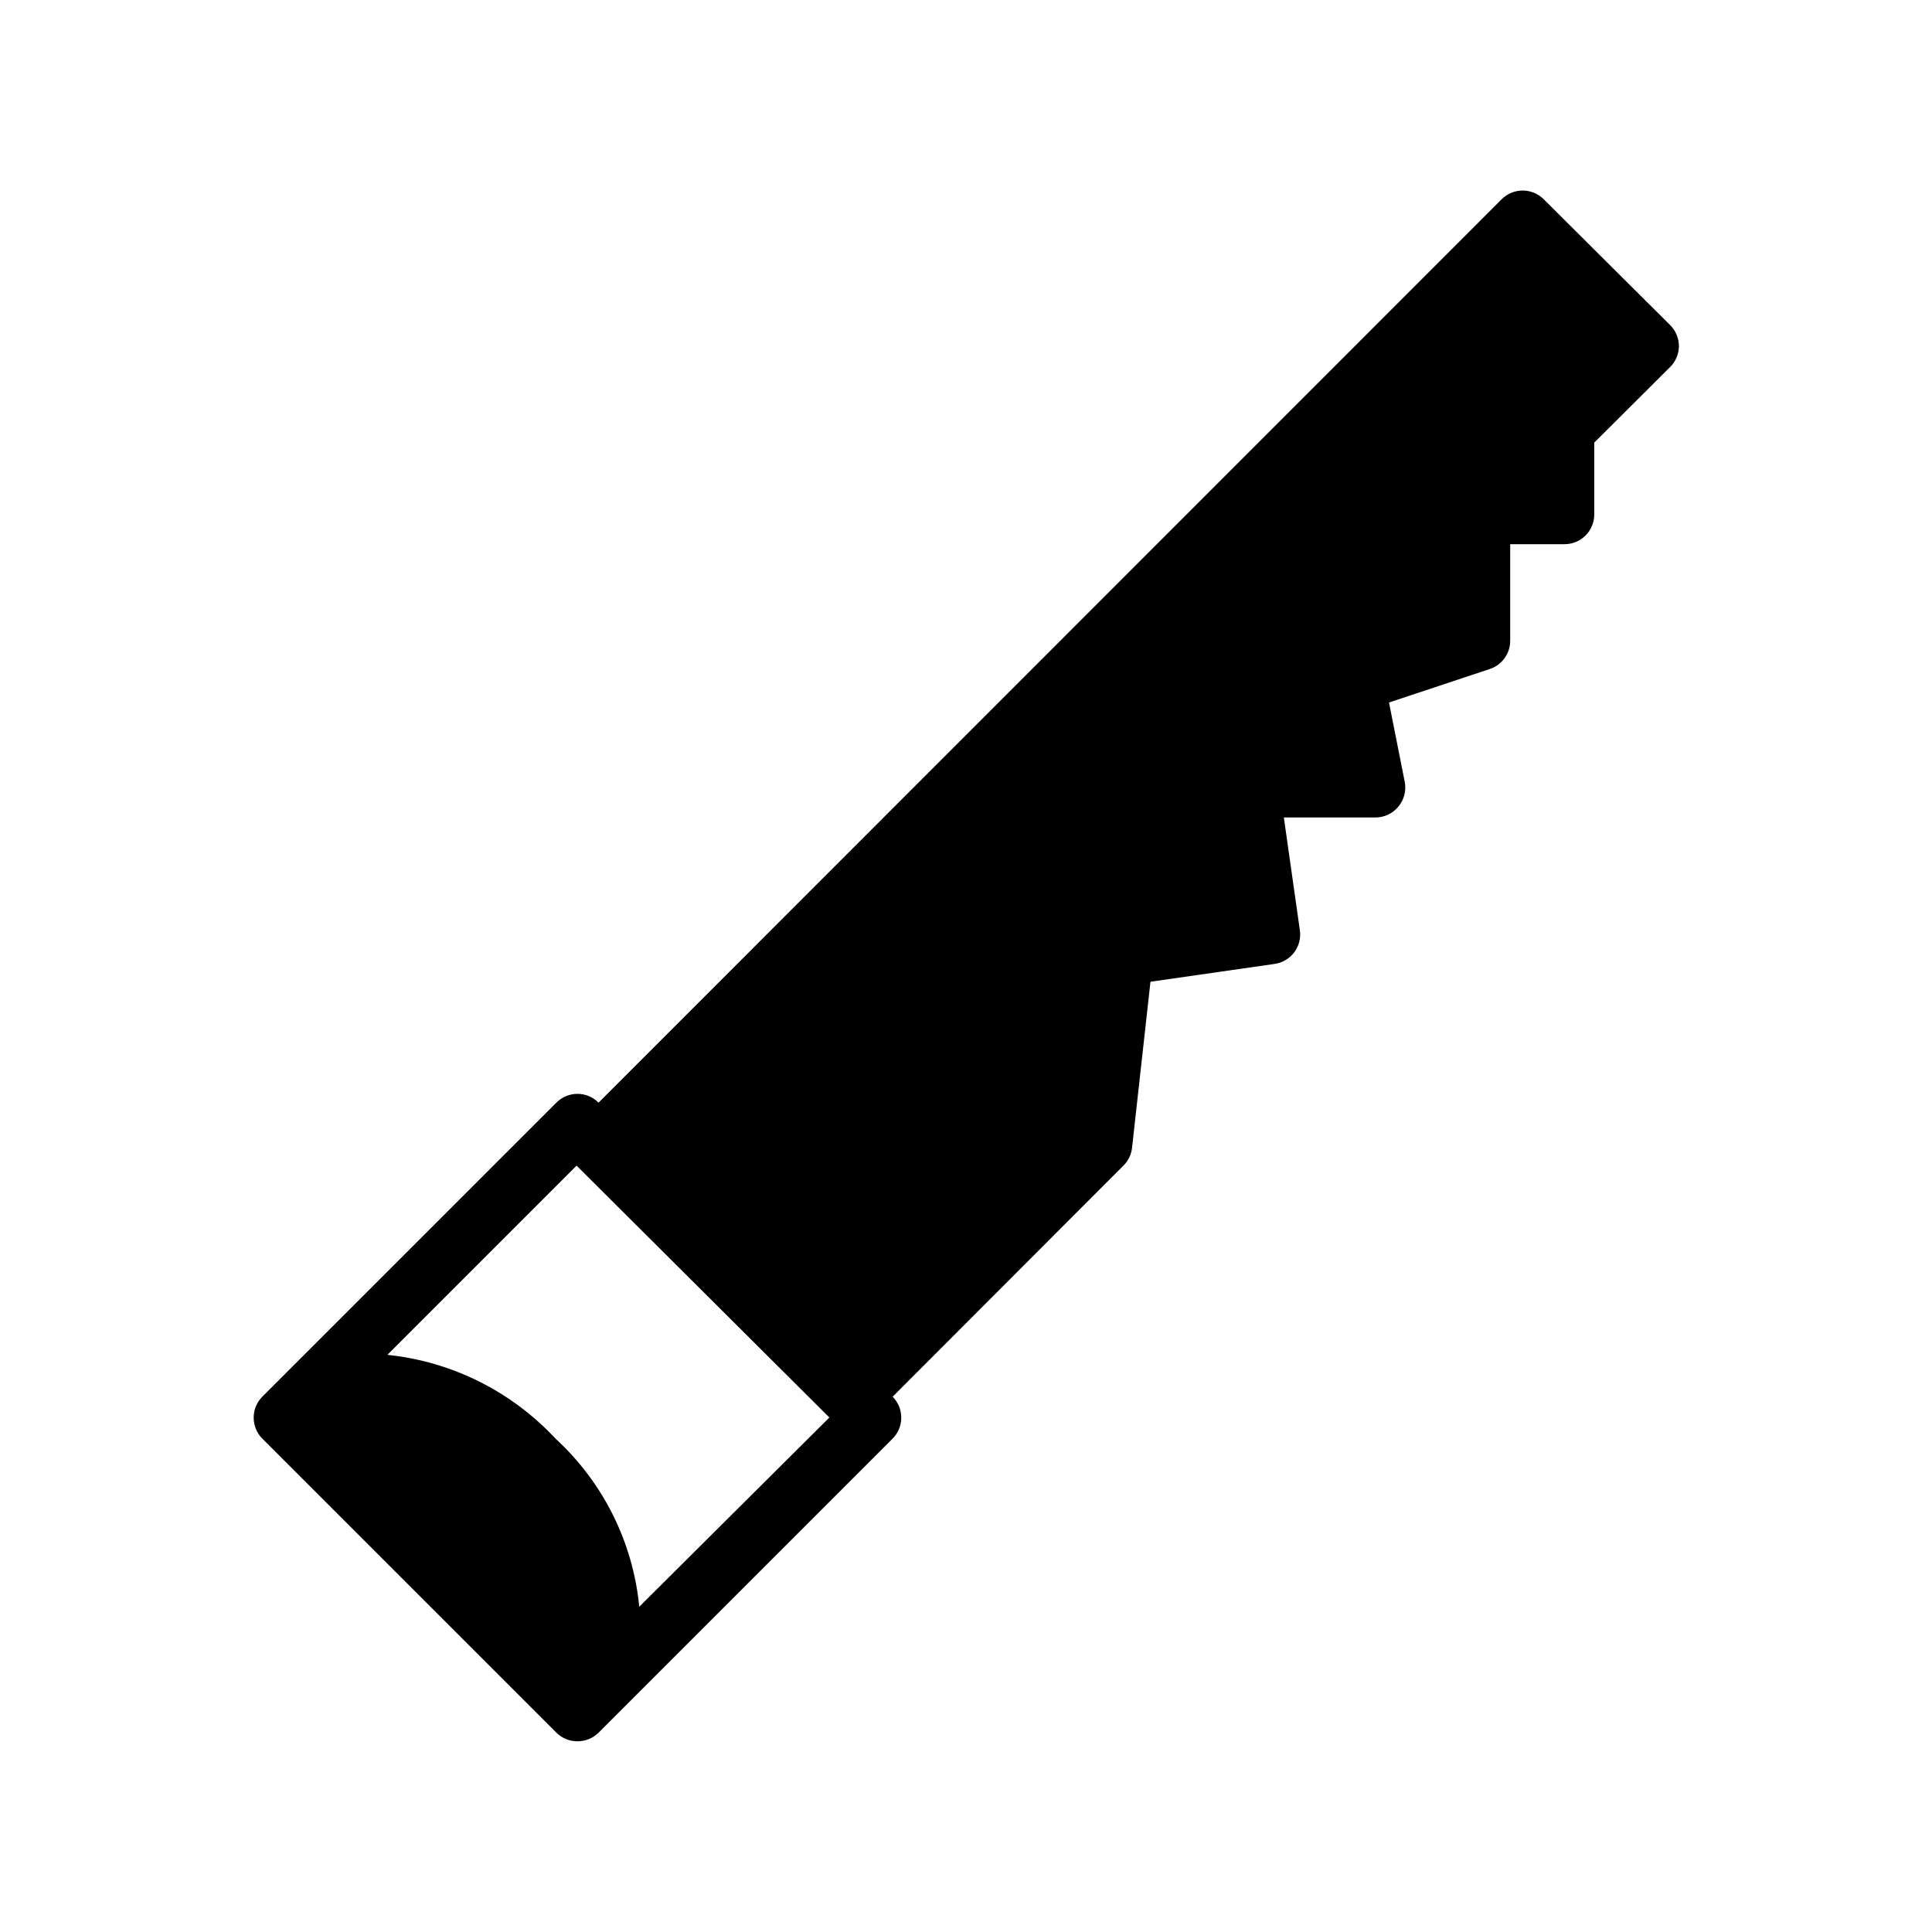 <?xml version="1.0" encoding="UTF-8"?>
<!-- Uploaded to: SVG Repo, www.svgrepo.com, Generator: SVG Repo Mixer Tools -->
<svg fill="#000000" width="800px" height="800px" version="1.1" viewBox="144 144 512 512" xmlns="http://www.w3.org/2000/svg">
 <path d="m588.93 235.79c0.012-2.094-0.809-4.106-2.281-5.59l-33.535-33.379c-1.477-1.488-3.488-2.328-5.59-2.328-2.098 0-4.109 0.84-5.59 2.328l-239.31 239.39c-1.477-1.492-3.488-2.328-5.59-2.328-2.098 0-4.109 0.836-5.59 2.328l-77.934 77.934h0.004c-1.457 1.465-2.277 3.445-2.285 5.508-0.012 2.094 0.809 4.106 2.285 5.59l77.934 77.934h-0.004c1.488 1.473 3.5 2.293 5.59 2.281 2.094 0.012 4.106-0.809 5.59-2.281l77.934-77.934c3.051-3.07 3.051-8.027 0-11.098l61.164-61.246c1.281-1.266 2.086-2.934 2.285-4.723l4.879-44.004 32.906-4.723c4.305-0.609 7.301-4.594 6.691-8.898l-4.25-29.914h24.324c2.352-0.016 4.578-1.082 6.059-2.91 1.504-1.82 2.109-4.219 1.656-6.535l-4.172-21.02 26.762-8.895c3.207-1.082 5.363-4.094 5.356-7.477v-25.586h14.406c2.086 0 4.09-0.828 5.566-2.305 1.477-1.477 2.305-3.481 2.305-5.566v-19.051l19.996-19.918v0.004c1.531-1.461 2.41-3.477 2.438-5.59zm-275.52 334.01c-1.652-17.078-9.559-32.949-22.199-44.555-11.676-12.547-27.508-20.434-44.555-22.199l50.145-50.145 66.992 66.754z"/>
</svg>